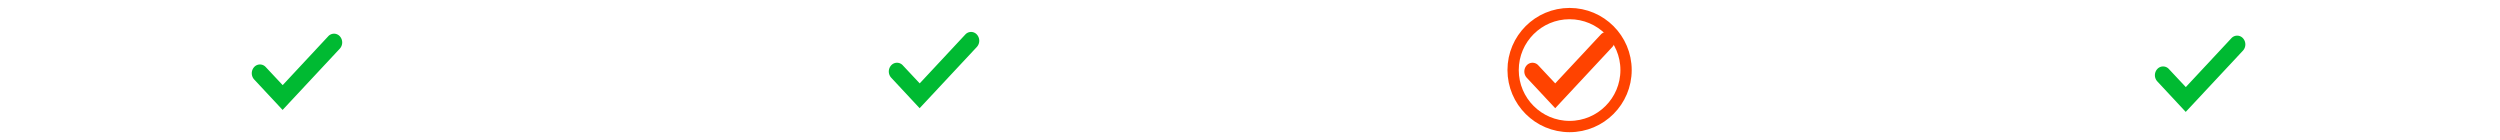 <svg xmlns="http://www.w3.org/2000/svg" id="Camada_1" data-name="Camada 1" viewBox="0 0 885.36 49.63"><defs><style>.cls-1,.cls-4{fill:none;}.cls-2{fill:#00ba32;}.cls-3{fill:#ff4300;}.cls-4{stroke:#ff4300;stroke-miterlimit:10;stroke-width:4px;}</style></defs><rect class="cls-1" width="212.43" height="49.63"></rect><rect class="cls-1" x="224.39" width="212.43" height="49.63"></rect><rect class="cls-1" x="448.59" width="212.43" height="49.63"></rect><rect class="cls-1" x="672.93" width="212.43" height="49.63"></rect><path class="cls-2" d="M157.4,151.19,147.33,140.4a3.27,3.27,0,0,1,0-4.39,2.75,2.75,0,0,1,4.1,0l6,6.4,16.14-17.31a2.76,2.76,0,0,1,4.09,0,3.27,3.27,0,0,1,0,4.39Z" transform="translate(-57.32 -112.26)"></path><path class="cls-2" d="M383,150.58l-10.06-10.8a3.25,3.25,0,0,1,0-4.39,2.76,2.76,0,0,1,4.09,0l6,6.4,16.14-17.3a2.75,2.75,0,0,1,4.1,0,3.27,3.27,0,0,1,0,4.39Z" transform="translate(-57.32 -112.26)"></path><path class="cls-3" d="M608.09,150.58,598,139.78a3.27,3.27,0,0,1,0-4.39,2.76,2.76,0,0,1,4.09,0l6,6.4,16.15-17.3a2.74,2.74,0,0,1,4.09,0,3.27,3.27,0,0,1,0,4.39Z" transform="translate(-57.32 -112.26)"></path><path class="cls-2" d="M831.38,151.89l-10.06-10.8a3.25,3.25,0,0,1,0-4.39,2.76,2.76,0,0,1,4.09,0l6,6.4,16.14-17.3a2.75,2.75,0,0,1,4.1,0,3.27,3.27,0,0,1,0,4.39Z" transform="translate(-57.32 -112.26)"></path><circle class="cls-4" cx="555.86" cy="24.81" r="20"></circle></svg>